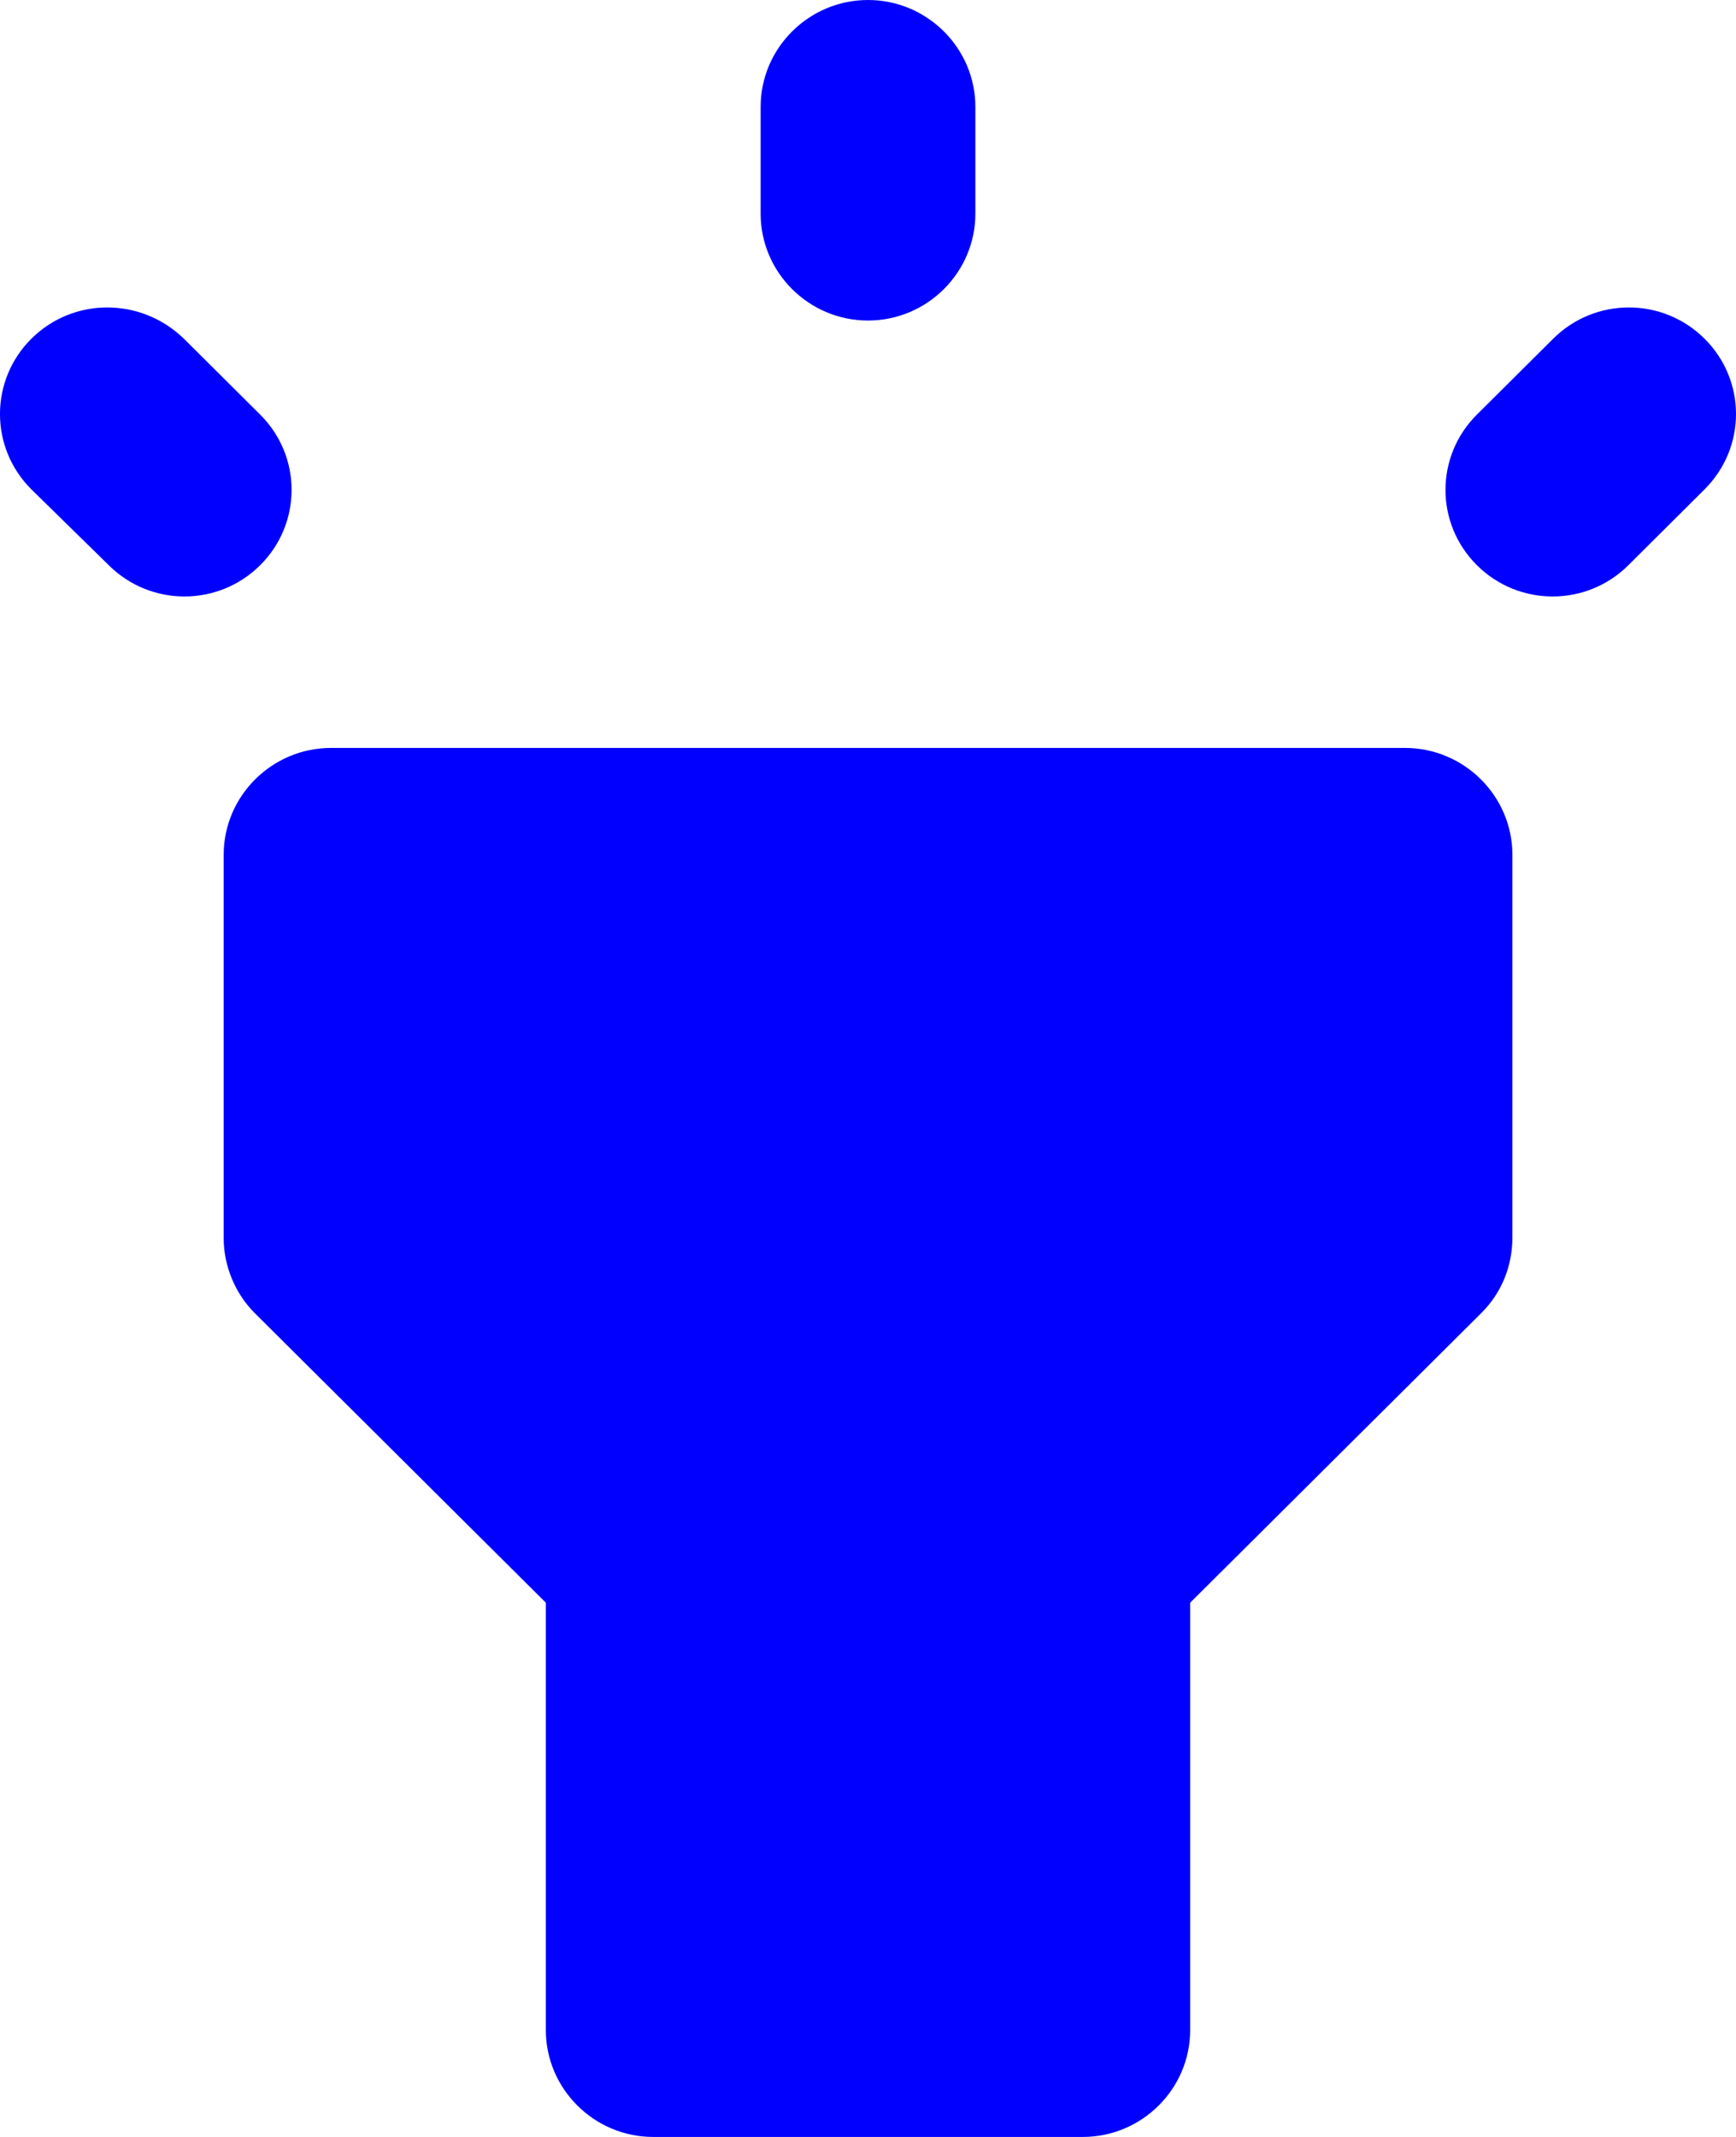 <svg width="26" height="32" viewBox="0 0 26 32" fill="none" xmlns="http://www.w3.org/2000/svg">
<path d="M3.816 19.664L8.175 24V30.4C8.175 31.28 8.899 32 9.783 32H16.217C17.102 32 17.825 31.28 17.825 30.4V24L22.184 19.664C22.49 19.36 22.651 18.96 22.651 18.528V12.8C22.651 11.92 21.927 11.2 21.042 11.2H4.958C4.073 11.2 3.35 11.92 3.35 12.8V18.544C3.35 18.96 3.526 19.376 3.816 19.664ZM13 0C13.885 0 14.608 0.72 14.608 1.6V3.2C14.608 4.08 13.885 4.8 13 4.8C12.115 4.8 11.392 4.08 11.392 3.2V1.6C11.392 0.72 12.115 0 13 0ZM0.47 5.072C1.098 4.448 2.111 4.448 2.754 5.072L3.896 6.208C4.524 6.832 4.524 7.84 3.896 8.464C3.269 9.088 2.256 9.088 1.629 8.464L0.47 7.328C-0.157 6.704 -0.157 5.696 0.47 5.072ZM22.12 6.208L23.262 5.072C23.889 4.448 24.902 4.448 25.529 5.072C26.157 5.696 26.157 6.704 25.529 7.328L24.388 8.464C23.76 9.088 22.747 9.088 22.12 8.464C21.492 7.84 21.492 6.832 22.12 6.208Z" fill="#0100FE"/>
</svg>
